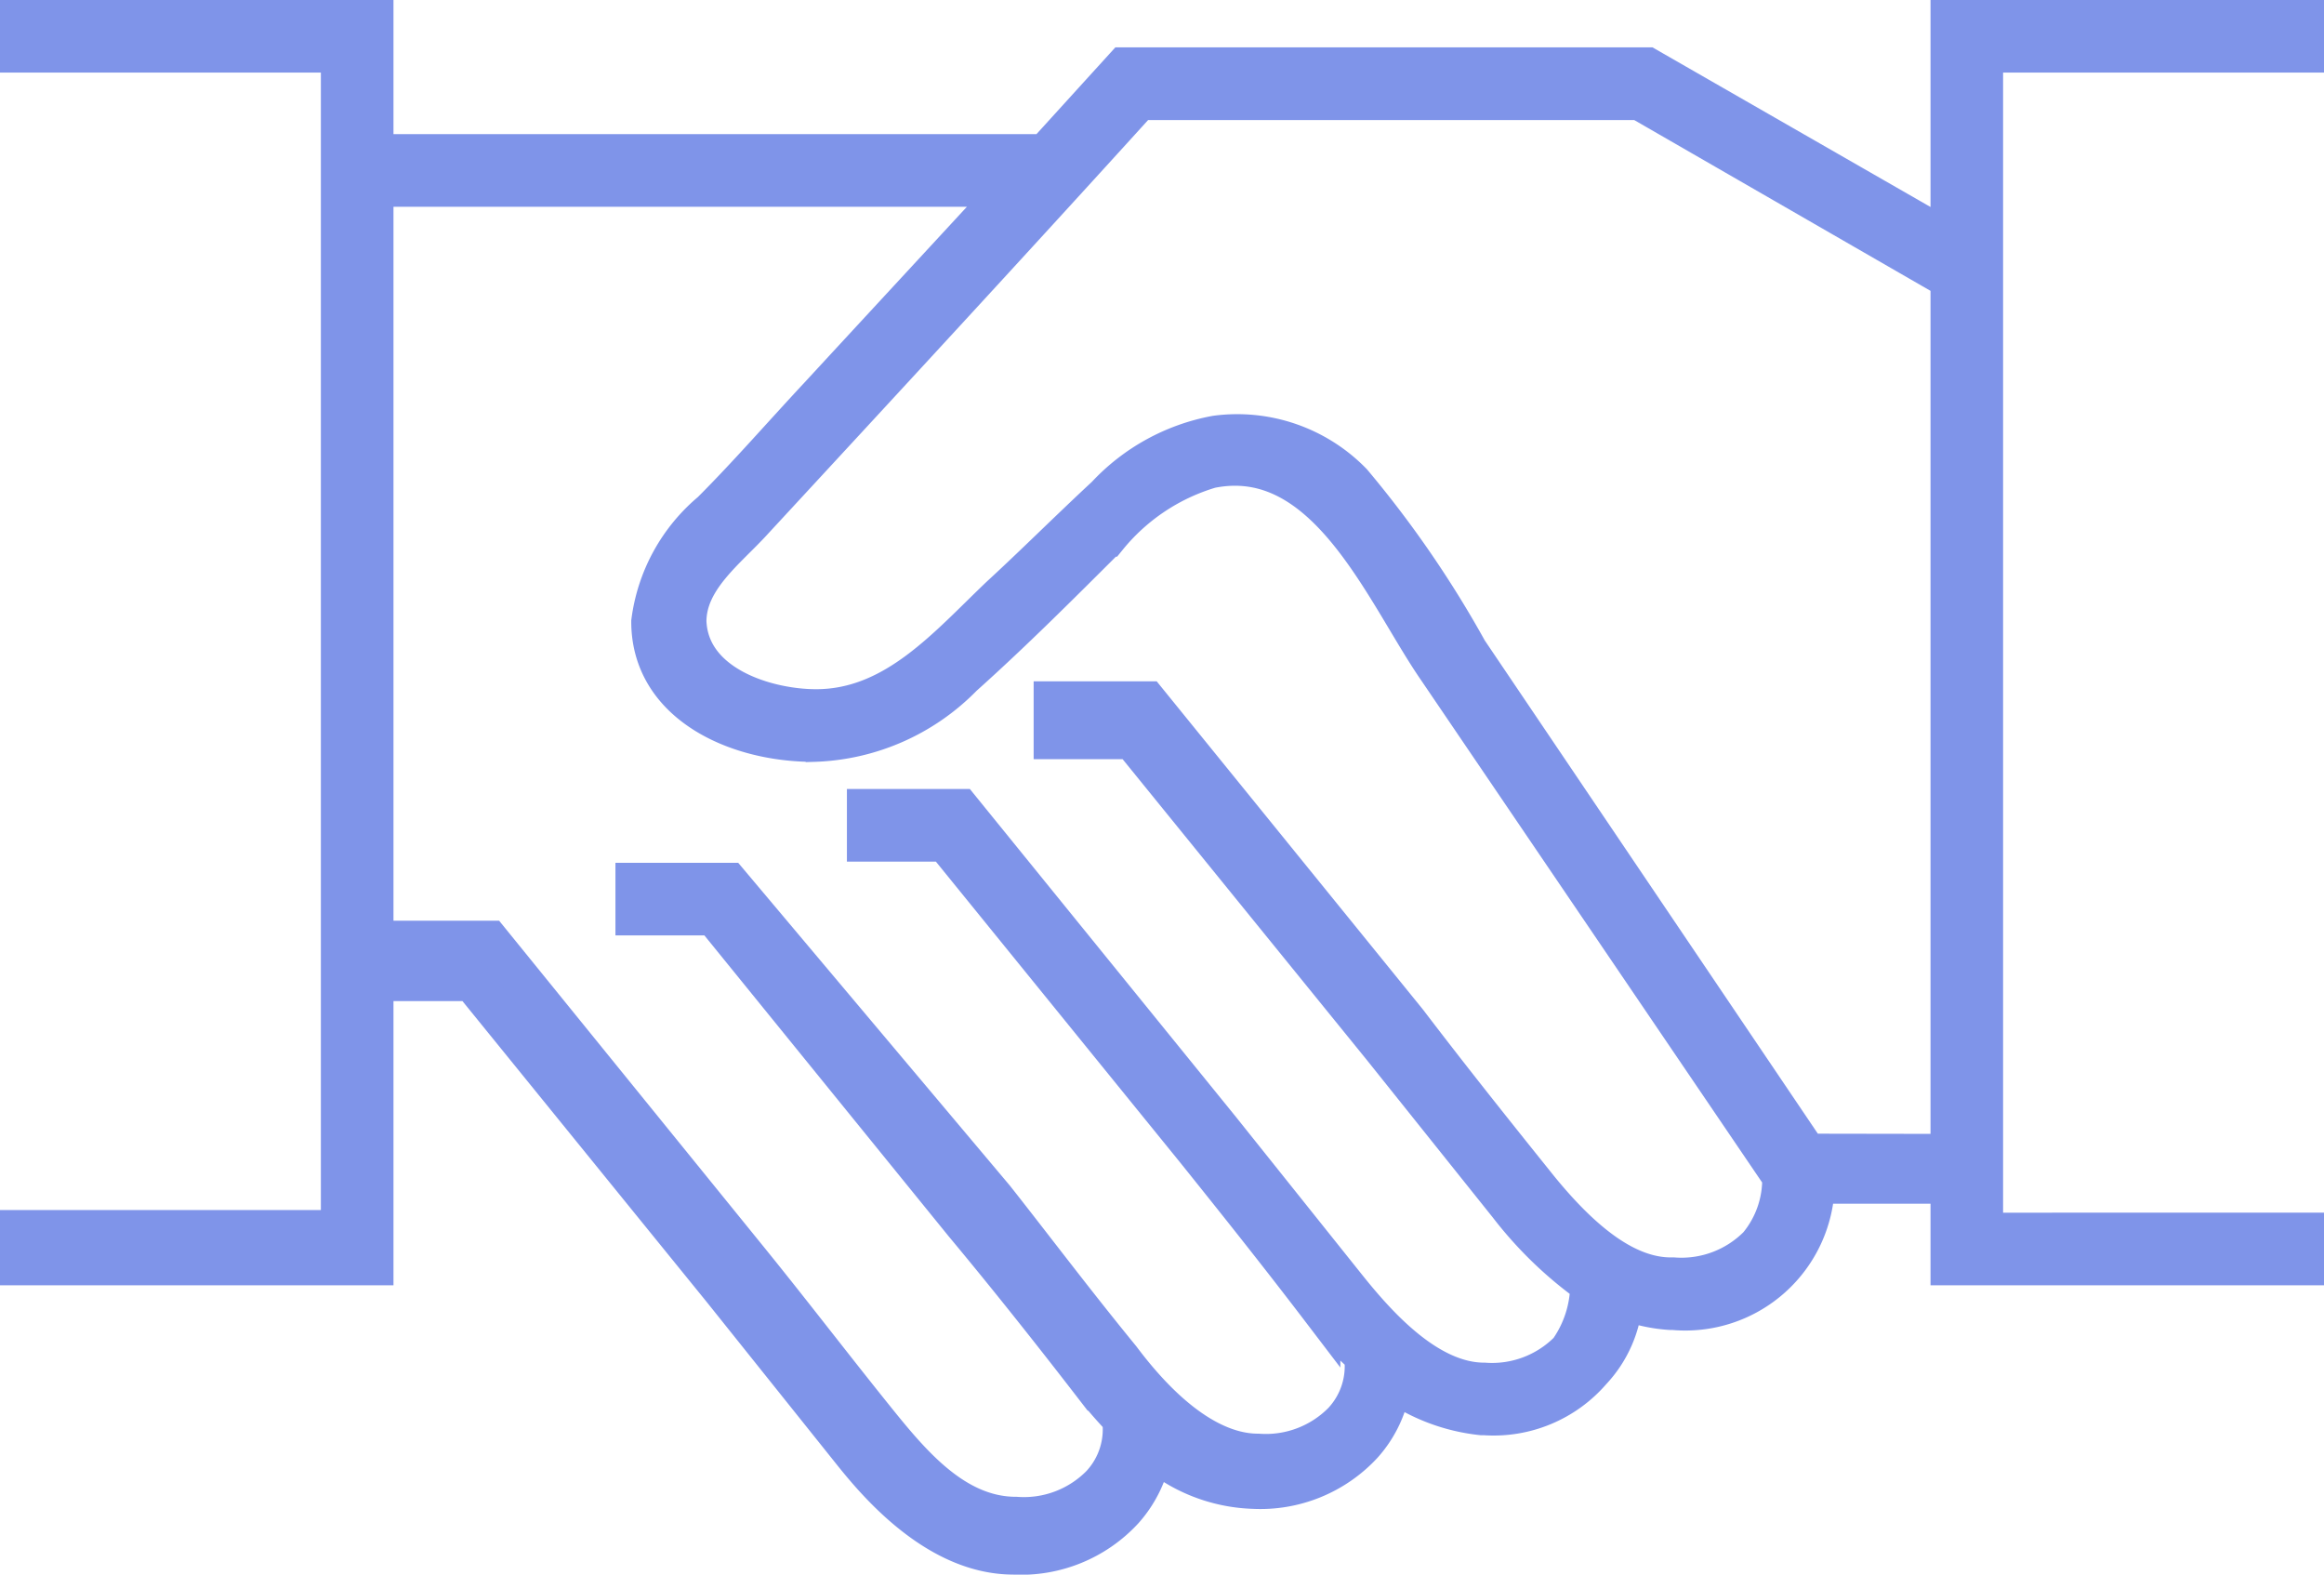<svg xmlns="http://www.w3.org/2000/svg" width="60.521" height="41" viewBox="0 0 60.521 41"><g transform="translate(-6.5 -20.1)"><path d="M66.521,21.49V20.6H57.274v5.753L49.4,21.833H35.767l-2.055,2.26H16.247V20.6H7v.89h8.356V52.107H7v.959h9.247v-7.4h2.534l6.507,8.014,3.288,4.11c.548.685,2.192,2.808,4.315,2.808h0a3.655,3.655,0,0,0,2.877-1.164,3.087,3.087,0,0,0,.753-1.575,4.2,4.2,0,0,0,2.6,1.027h0A3.655,3.655,0,0,0,42,57.723a3.028,3.028,0,0,0,.753-1.644,4.869,4.869,0,0,0,2.329.89h.068a3.384,3.384,0,0,0,2.808-1.164,3.06,3.06,0,0,0,.822-1.849,4,4,0,0,0,1.233.274h.068a3.394,3.394,0,0,0,3.7-3.288h3.493v2.123h9.247v-.89H58.164V21.49ZM52.274,52.518a2.792,2.792,0,0,1-2.192.822h-.068c-1.1,0-2.26-.822-3.562-2.466-1.1-1.37-2.192-2.74-3.288-4.178L36.384,38.34H33.918v1.027h2.055l6.507,8.014,3.288,4.11a10.119,10.119,0,0,0,2.123,2.055,3,3,0,0,1-.548,1.712,2.792,2.792,0,0,1-2.192.822c-1.438,0-2.74-1.438-3.562-2.466L38.3,49.5l-6.781-8.356H29.055v.89H31.11l6.507,8.014c1.1,1.37,2.192,2.74,3.288,4.178A8.82,8.82,0,0,0,42,55.395a2.092,2.092,0,0,1-.548,1.712,2.792,2.792,0,0,1-2.192.822c-1.1,0-2.329-.822-3.562-2.466-1.233-1.507-2.26-2.877-3.288-4.178l-6.918-8.219H23.027v.89h2.055l6.507,8.014q1.541,1.849,3.288,4.11a11.924,11.924,0,0,0,.822.959,2.092,2.092,0,0,1-.548,1.712,2.792,2.792,0,0,1-2.192.822h0c-1.507,0-2.6-1.233-3.493-2.329-1.164-1.438-2.26-2.877-3.425-4.315L19.26,44.573H16.247V24.984H32.822c-1.644,1.781-3.356,3.63-5,5.411-.959,1.027-1.849,2.055-2.808,3.014a4.5,4.5,0,0,0-1.575,2.877c0,2.123,2.192,3.151,4.247,3.151a5.685,5.685,0,0,0,3.9-1.712c1.3-1.164,2.534-2.4,3.767-3.63a5.44,5.44,0,0,1,2.671-1.781c3.014-.616,4.521,3.219,5.89,5.205L52.89,50.737A2.683,2.683,0,0,1,52.274,52.518Zm1.3-2.4L44.74,37.038a27.631,27.631,0,0,0-3.014-4.384,4.193,4.193,0,0,0-3.562-1.233A5.217,5.217,0,0,0,35.288,33c-.959.89-1.849,1.781-2.74,2.6-1.37,1.3-2.74,2.945-4.795,2.945-1.3,0-3.288-.616-3.356-2.26,0-1.1,1.027-1.849,1.712-2.6,3.356-3.63,6.712-7.26,10.068-10.959H49.192l8.082,4.658v22.74Z" fill="#7f94e9" stroke="#7f94e9" stroke-width="1"></path></g></svg>